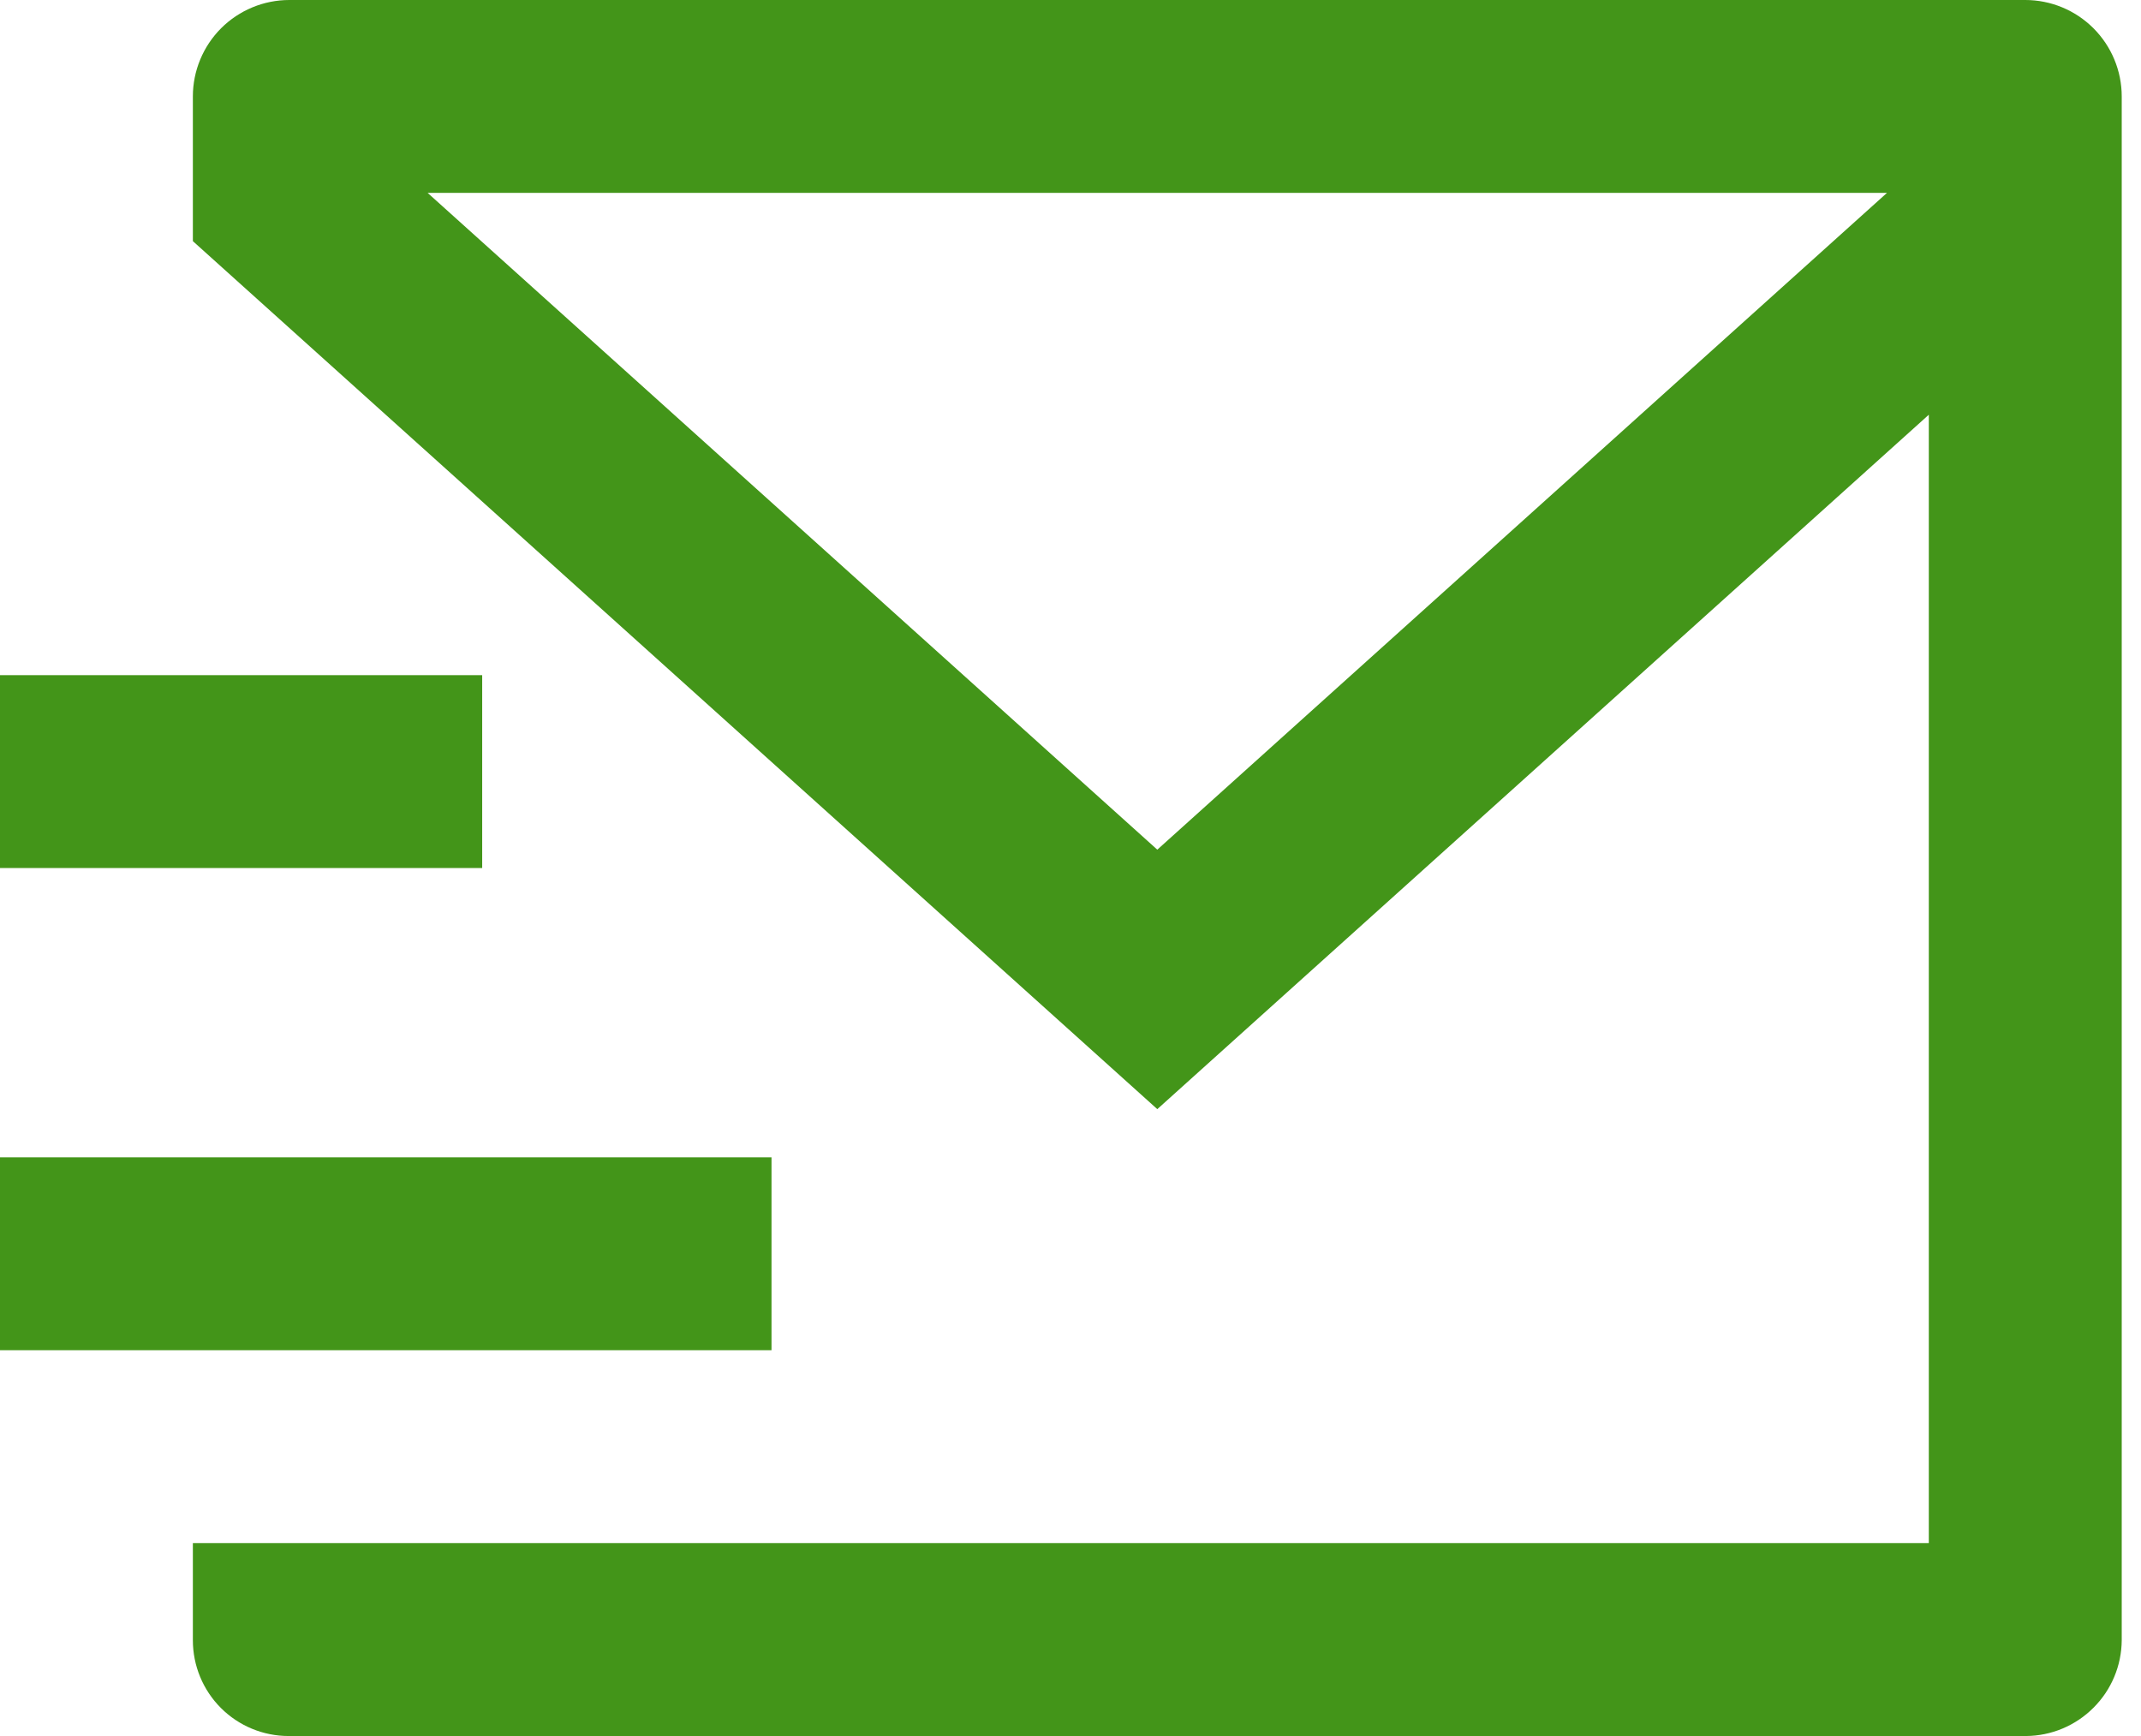 <svg width="37" height="30" viewBox="0 0 37 30" fill="none" xmlns="http://www.w3.org/2000/svg">
<path d="M35 0C35.442 0 35.866 0.176 36.178 0.488C36.491 0.801 36.667 1.225 36.667 1.667V28.345C36.664 28.783 36.489 29.202 36.179 29.511C35.87 29.821 35.451 29.997 35.013 30H4.987C4.548 30 4.127 29.825 3.817 29.515C3.507 29.204 3.333 28.784 3.333 28.345V26.667H33.333V7.167L20 19.167L3.333 4.167V1.667C3.333 1.225 3.509 0.801 3.821 0.488C4.134 0.176 4.558 0 5 0H35ZM13.333 20V23.333H0V20H13.333ZM8.333 11.667V15H0V11.667H8.333ZM32.61 3.333H7.39L20 14.683L32.61 3.333Z" fill="#439519"/>
</svg>
